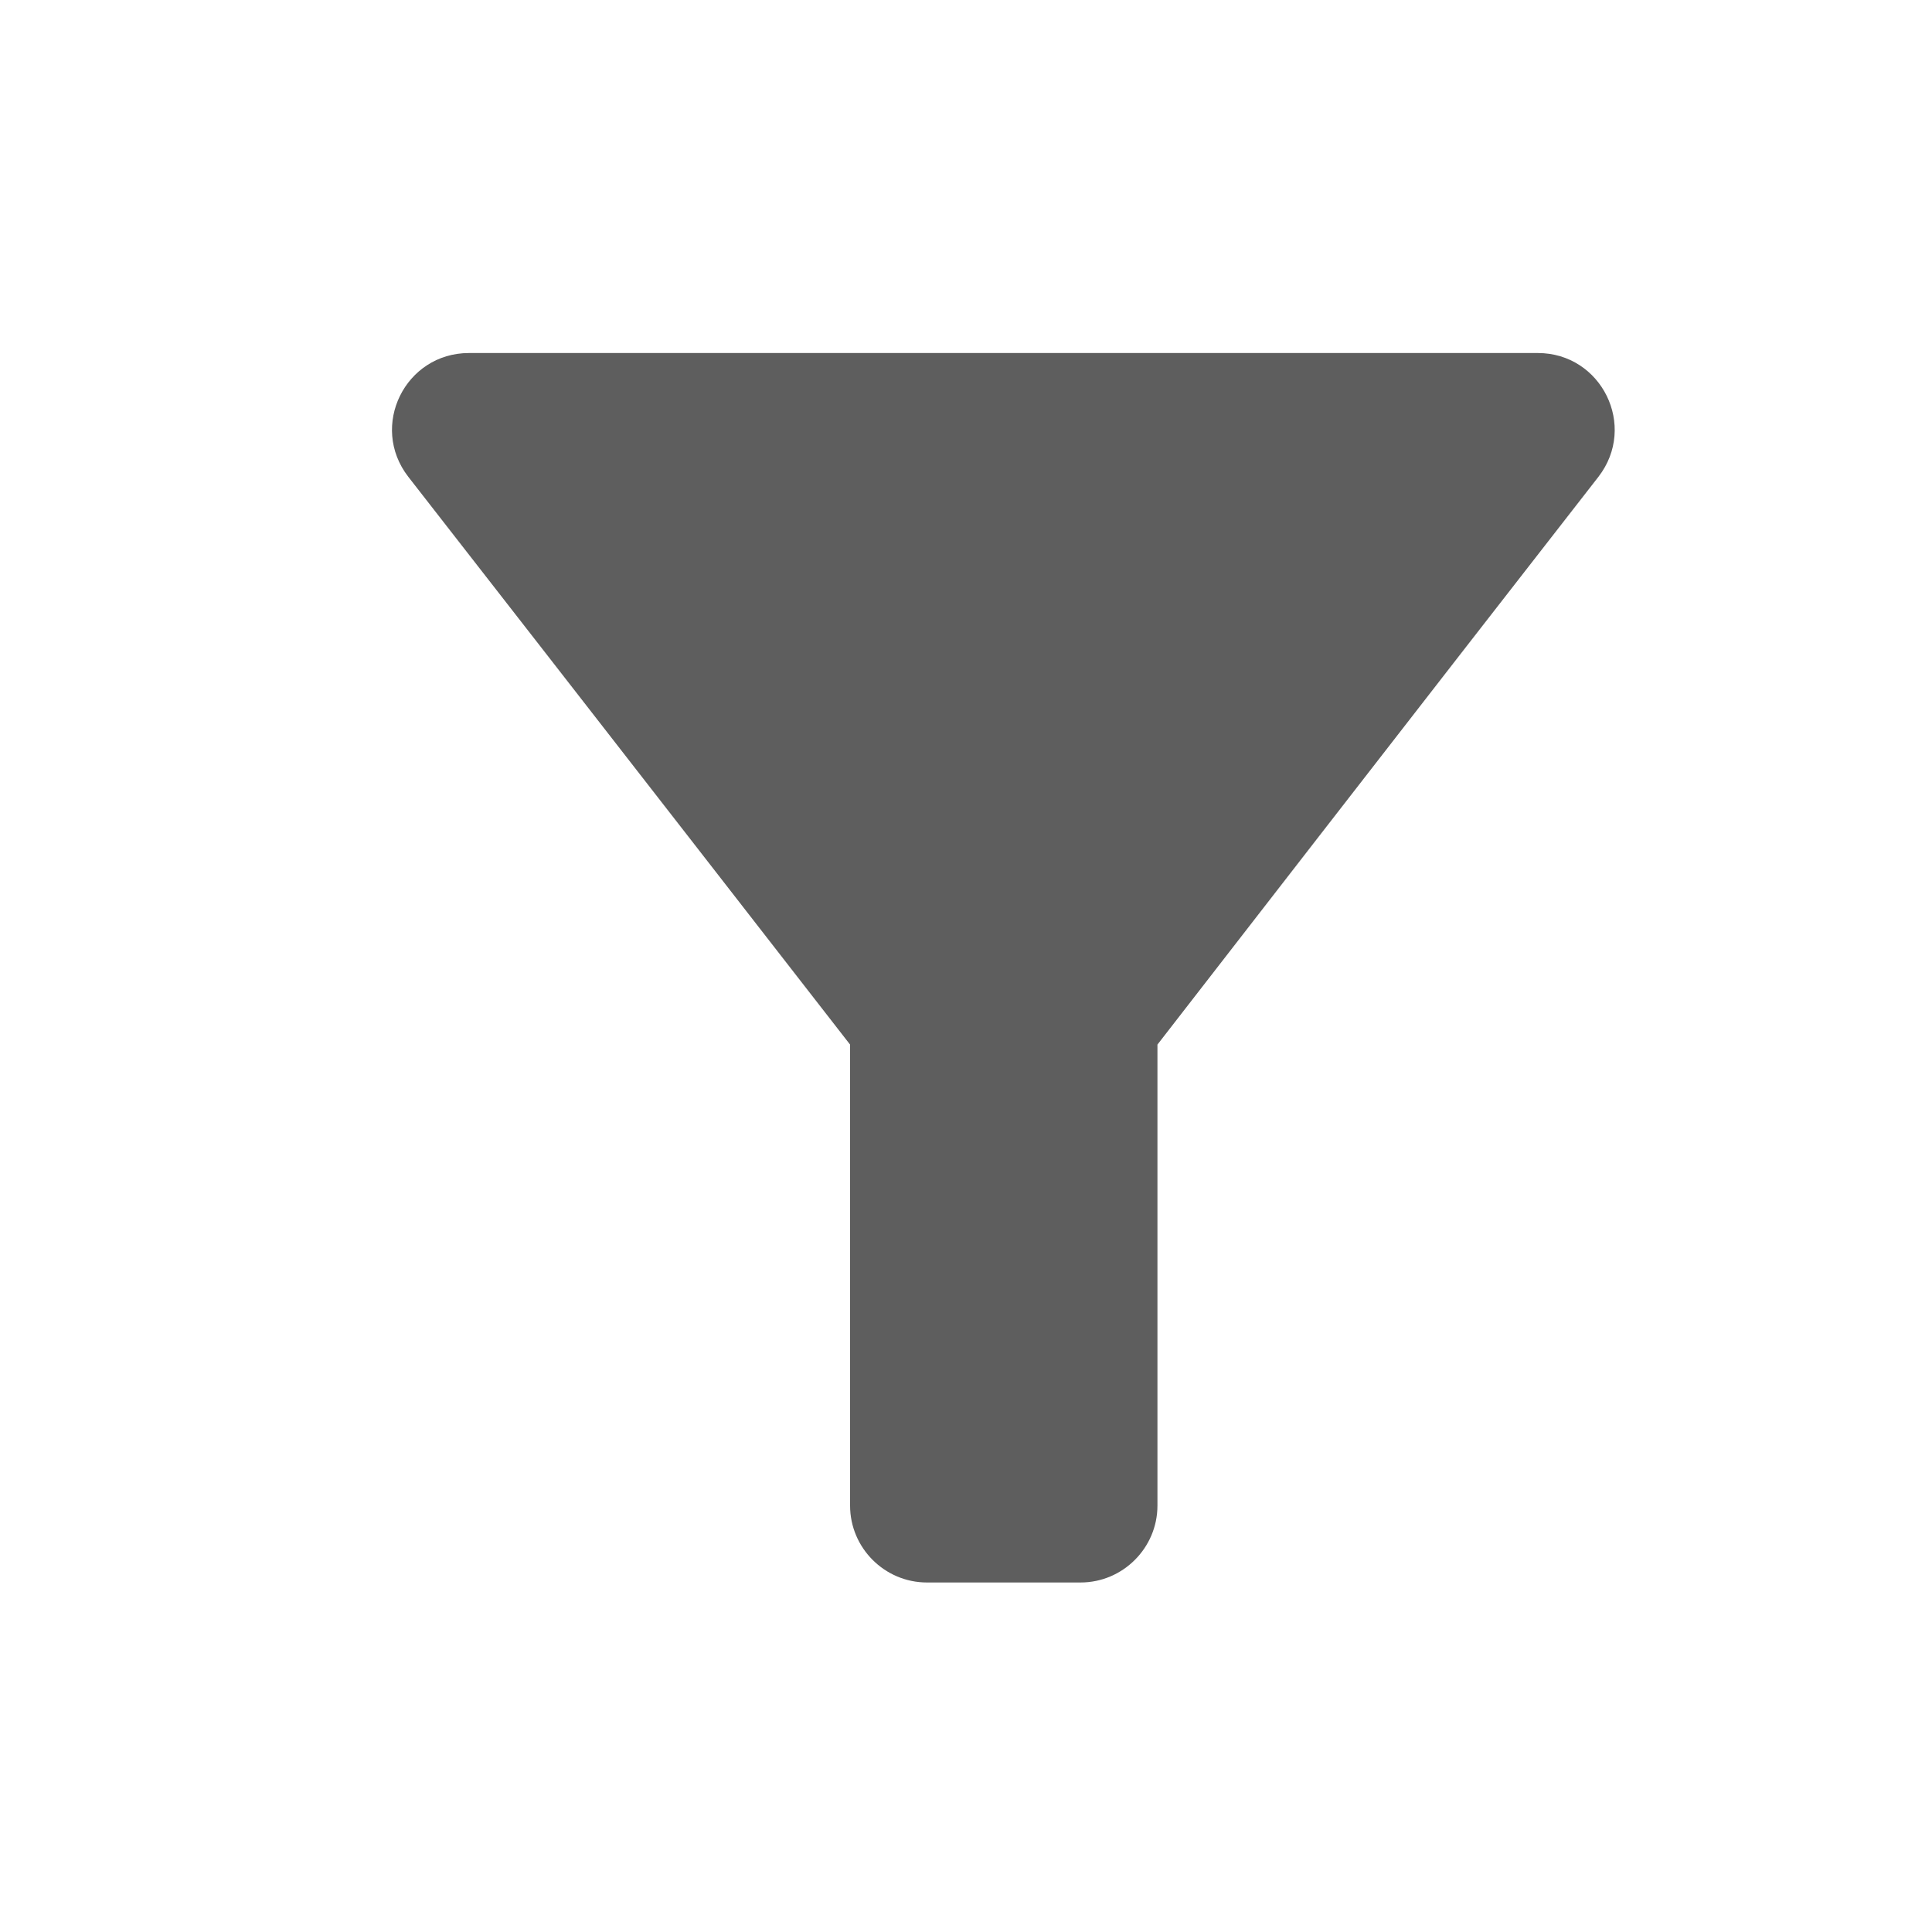 <svg xmlns="http://www.w3.org/2000/svg" width="22" height="22" viewBox="0 0 22 22" fill="none"><g clip-path="url(#clip0_370_10119)"><path d="M4.649 5.429C6.416 7.695 9.68 11.895 9.68 11.895V17.145C9.68 17.626 10.073 18.02 10.555 18.02H12.305C12.786 18.02 13.18 17.626 13.18 17.145V11.895C13.18 11.895 16.435 7.695 18.202 5.429C18.648 4.851 18.237 4.02 17.511 4.02H5.34C4.614 4.02 4.202 4.851 4.649 5.429Z" fill="#5E5E5E"></path></g><defs><clipPath id="clip0_370_10119"><rect width="21" height="21" fill="white" transform="translate(0.93 0.52)"></rect></clipPath></defs></svg>